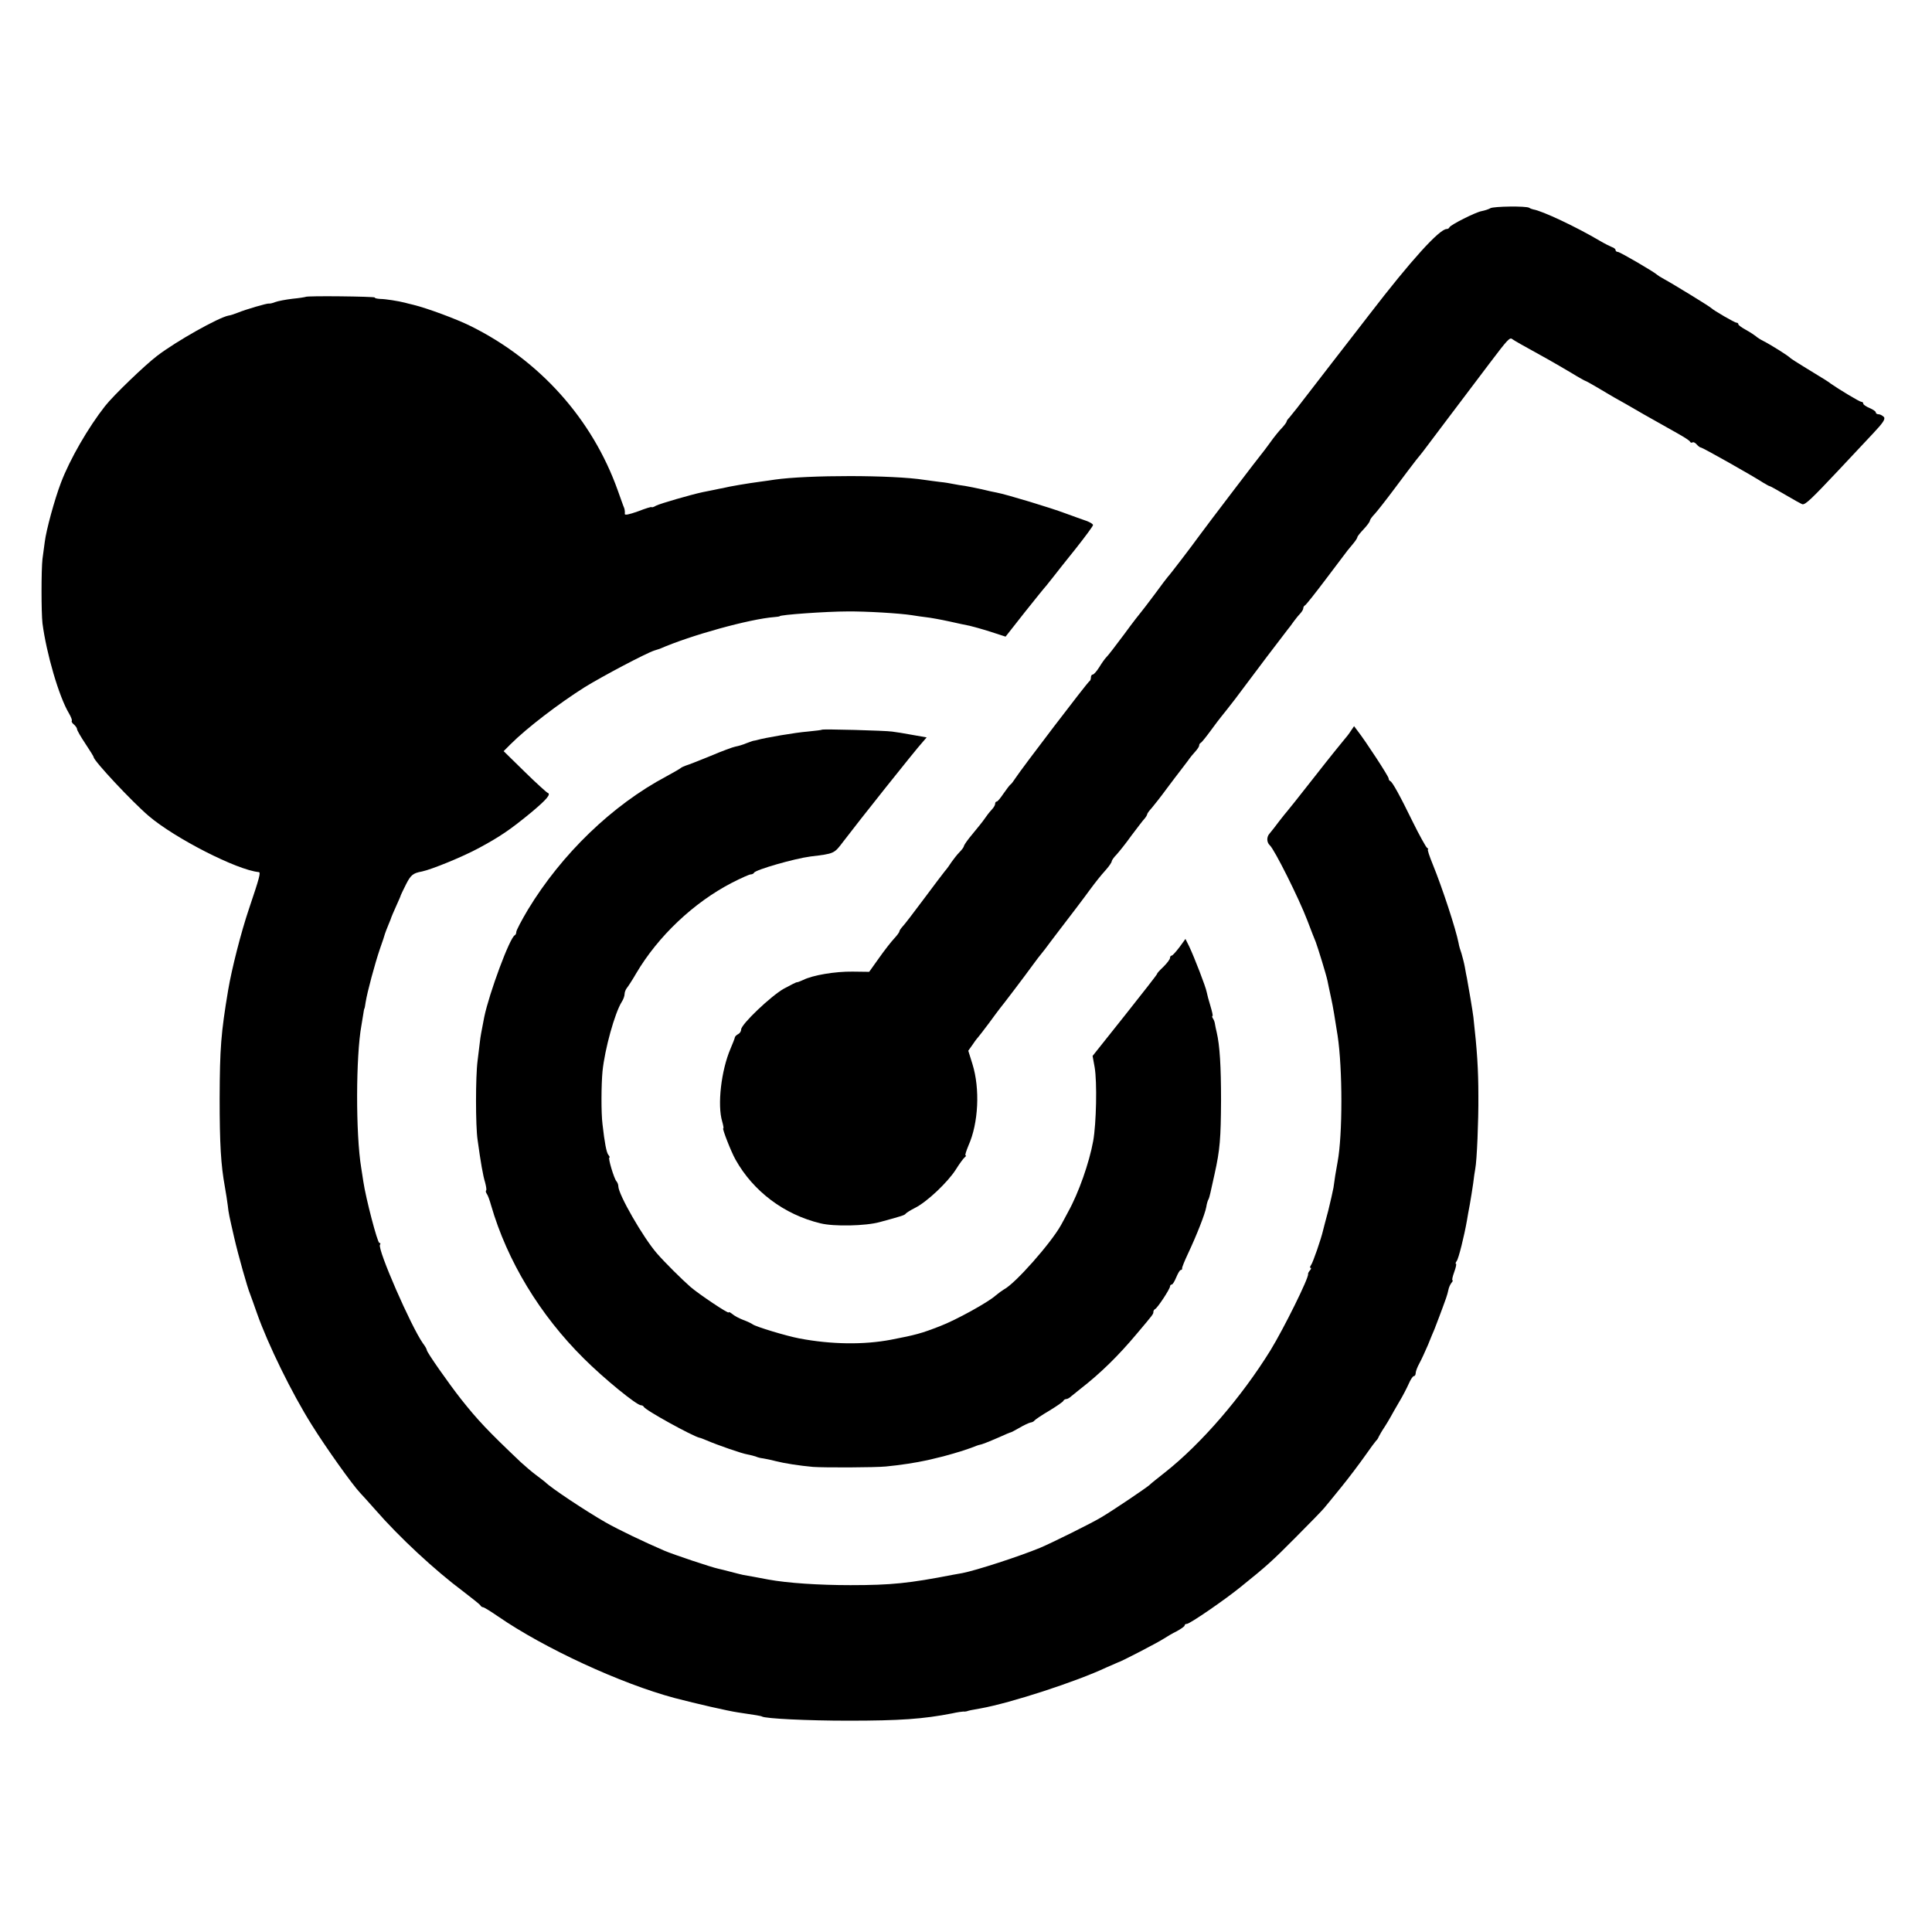 <?xml version="1.0" standalone="no"?>
<!DOCTYPE svg PUBLIC "-//W3C//DTD SVG 20010904//EN"
 "http://www.w3.org/TR/2001/REC-SVG-20010904/DTD/svg10.dtd">
<svg version="1.0" xmlns="http://www.w3.org/2000/svg"
 width="928pt" height="928pt" viewBox="0 0 928 928"
 preserveAspectRatio="xMidYMid meet">
<g transform="translate(0,928) scale(0.1,-0.1)"
fill="#000000" stroke="none">
<path d="M7159 8280 c-8 -5 -27 -11 -42 -14 -29 -5 -150 -66 -155 -78 -2 -5
-8 -8 -13 -8 -35 0 -171 -150 -371 -410 -15 -19 -93 -121 -175 -226 -81 -105
-159 -206 -173 -224 -14 -18 -31 -39 -37 -46 -7 -7 -13 -15 -13 -19 0 -3 -10
-17 -22 -30 -13 -13 -39 -45 -58 -72 -19 -26 -37 -50 -40 -53 -6 -6 -263 -343
-300 -394 -33 -46 -143 -190 -150 -196 -3 -3 -32 -41 -64 -85 -33 -44 -62 -82
-65 -85 -3 -3 -40 -50 -80 -105 -41 -55 -80 -106 -87 -112 -7 -7 -22 -28 -34
-48 -12 -19 -26 -35 -31 -35 -5 0 -9 -6 -9 -14 0 -8 -3 -16 -7 -18 -8 -3 -326
-420 -355 -465 -9 -14 -20 -29 -25 -32 -4 -3 -19 -23 -33 -43 -14 -21 -28 -38
-32 -38 -5 0 -8 -5 -8 -11 0 -6 -6 -16 -12 -23 -7 -7 -22 -25 -33 -41 -19 -27
-26 -35 -80 -101 -14 -18 -25 -35 -25 -38 0 -4 -9 -17 -21 -29 -12 -12 -28
-33 -38 -47 -9 -14 -23 -34 -33 -45 -9 -11 -55 -72 -102 -135 -47 -63 -92
-122 -101 -131 -8 -9 -15 -19 -15 -23 0 -4 -11 -19 -25 -34 -14 -15 -47 -57
-73 -94 l-47 -66 -80 1 c-84 1 -191 -17 -237 -40 -15 -7 -29 -12 -30 -11 -2 1
-30 -13 -63 -31 -63 -36 -205 -171 -205 -196 0 -8 -6 -18 -14 -22 -8 -4 -15
-11 -16 -15 0 -4 -10 -29 -21 -55 -45 -105 -64 -271 -40 -350 5 -18 8 -33 5
-33 -6 0 37 -111 59 -150 85 -152 233 -264 408 -306 63 -16 217 -13 285 6 107
29 119 33 124 40 3 4 23 17 45 28 58 29 157 123 196 184 18 29 38 56 44 60 5
4 7 8 3 8 -4 0 3 21 14 48 48 107 56 272 19 391 l-20 64 22 31 c11 17 24 33
27 36 3 3 25 32 50 65 24 33 48 65 52 70 12 14 123 160 159 210 16 22 35 47
42 55 7 8 26 33 42 55 17 22 33 44 38 50 41 53 136 178 149 197 32 43 53 70
81 101 15 17 27 35 27 40 0 4 10 19 23 32 12 13 45 54 72 92 28 37 56 74 63
81 6 7 12 17 12 20 0 4 10 18 23 32 12 14 45 56 72 93 28 37 57 76 66 87 8 10
24 31 35 46 10 15 27 35 37 46 9 10 17 22 17 27 0 5 3 11 8 13 4 2 25 28 47
58 22 30 46 62 53 70 7 8 35 44 63 80 62 82 49 65 154 205 50 66 95 125 100
131 6 7 19 24 30 40 11 15 26 33 33 40 6 7 12 17 12 22 0 6 4 12 8 14 5 2 50
59 102 128 52 69 98 130 102 135 5 6 17 21 28 34 11 13 20 27 20 31 0 4 14 21
30 38 17 18 30 36 30 41 0 4 10 19 23 32 12 13 56 69 97 124 41 55 87 116 102
135 16 19 32 40 36 45 7 9 185 246 317 420 87 115 97 126 109 116 11 -8 50
-30 166 -94 30 -17 84 -48 119 -69 34 -21 65 -38 67 -38 2 0 27 -14 56 -31 29
-18 67 -39 83 -49 17 -9 80 -45 140 -80 61 -34 135 -76 165 -93 30 -17 57 -34
58 -39 2 -4 7 -6 12 -3 4 3 13 -2 20 -10 7 -8 16 -15 21 -15 7 0 240 -131 299
-169 14 -8 27 -16 30 -16 3 0 37 -19 76 -42 39 -23 75 -43 81 -45 14 -4 45 26
173 162 58 62 133 142 167 178 48 51 60 69 52 79 -7 7 -18 13 -25 13 -8 0 -14
4 -14 9 0 5 -13 14 -30 21 -16 7 -30 16 -30 21 0 5 -4 9 -10 9 -8 0 -109 61
-146 87 -11 9 -19 14 -119 75 -38 23 -72 45 -75 48 -10 11 -91 62 -130 82 -14
7 -30 17 -36 23 -6 5 -27 19 -47 30 -20 11 -37 23 -37 27 0 5 -4 8 -9 8 -9 0
-110 59 -121 70 -6 7 -187 118 -228 140 -15 8 -29 17 -32 20 -13 13 -179 110
-189 110 -6 0 -11 4 -11 9 0 5 -8 11 -17 14 -10 4 -36 17 -58 30 -115 68 -277
144 -320 151 -5 1 -14 4 -20 8 -15 9 -168 7 -186 -2z"/>
<path d="M1468 7854 c-2 -1 -30 -6 -63 -9 -33 -4 -70 -11 -83 -16 -12 -5 -26
-8 -30 -7 -8 2 -111 -28 -150 -44 -15 -6 -35 -13 -45 -14 -49 -10 -249 -122
-342 -193 -58 -44 -210 -190 -250 -241 -81 -103 -169 -255 -212 -368 -31 -81
-71 -228 -78 -285 -3 -23 -8 -60 -11 -82 -6 -51 -6 -257 0 -309 19 -145 79
-352 127 -432 10 -17 16 -33 14 -36 -3 -3 1 -11 10 -18 8 -7 15 -17 15 -22 0
-6 18 -37 40 -70 22 -33 40 -62 40 -65 0 -17 185 -215 265 -283 126 -107 423
-259 528 -269 10 -1 4 -25 -47 -176 -38 -112 -83 -289 -100 -390 -35 -209 -40
-280 -41 -520 0 -220 6 -321 25 -425 5 -30 12 -71 14 -90 4 -38 7 -50 31 -155
19 -83 64 -242 76 -270 4 -11 20 -54 34 -95 52 -147 166 -381 263 -535 68
-109 194 -286 232 -326 8 -8 41 -45 73 -81 115 -132 285 -290 423 -393 43 -33
81 -63 82 -67 2 -4 8 -8 12 -8 5 0 37 -20 72 -44 222 -153 590 -323 848 -392
107 -28 256 -62 303 -69 88 -13 112 -17 117 -20 17 -10 216 -20 415 -20 247 0
360 8 498 35 26 6 51 9 55 9 4 -1 10 0 15 1 12 4 20 6 67 14 145 26 461 129
605 197 28 12 52 23 55 24 10 1 195 97 220 114 14 9 42 26 63 36 20 11 37 23
37 27 0 5 5 8 11 8 14 0 183 116 259 178 123 99 149 122 264 238 67 67 128
130 136 140 9 10 45 55 81 99 36 44 87 112 114 150 27 39 52 72 55 75 4 3 10
12 13 20 4 8 16 29 27 45 11 17 24 39 30 50 6 11 24 43 40 70 17 28 37 67 46
87 9 21 20 38 25 38 5 0 9 7 9 15 0 8 8 29 18 47 10 18 28 58 41 88 12 30 26
64 31 75 7 18 37 96 56 150 4 11 9 29 11 39 2 11 8 25 14 33 6 7 9 13 6 13 -4
0 0 18 8 40 8 22 12 40 8 40 -3 0 -1 6 4 13 9 11 36 120 49 194 2 15 9 51 14
78 5 28 12 73 16 100 3 28 8 59 10 70 8 40 16 234 15 350 0 128 -6 220 -24
380 -3 26 -23 145 -31 187 -2 7 -6 31 -10 53 -4 22 -12 51 -16 65 -5 14 -12
36 -14 50 -13 67 -78 265 -124 378 -16 39 -27 72 -23 72 3 0 1 4 -5 8 -5 4
-36 59 -67 122 -64 131 -99 194 -109 198 -5 2 -8 8 -8 13 0 10 -112 181 -148
227 l-18 24 -17 -25 c-8 -13 -22 -30 -29 -38 -7 -8 -72 -88 -143 -179 -71 -91
-132 -167 -135 -170 -3 -3 -19 -23 -36 -45 -16 -22 -37 -48 -46 -59 -15 -16
-14 -42 1 -56 22 -19 140 -255 180 -360 18 -47 36 -94 41 -105 11 -30 50 -156
56 -185 5 -24 7 -35 19 -90 6 -25 19 -103 30 -175 24 -159 24 -477 0 -605 -8
-42 -16 -93 -20 -125 -3 -16 -14 -66 -25 -110 -12 -44 -23 -87 -25 -95 -9 -40
-49 -156 -58 -167 -5 -7 -6 -13 -2 -13 4 0 3 -6 -3 -12 -6 -7 -10 -15 -9 -18
4 -18 -116 -260 -180 -365 -139 -225 -333 -450 -508 -588 -33 -26 -67 -53 -75
-61 -16 -14 -171 -119 -230 -154 -44 -27 -242 -125 -295 -147 -102 -42 -306
-108 -372 -121 -13 -2 -33 -6 -45 -8 -211 -41 -296 -50 -493 -50 -152 0 -303
10 -395 27 -35 7 -102 19 -120 22 -8 2 -35 8 -60 15 -25 7 -52 13 -60 15 -30
6 -216 68 -260 87 -93 40 -219 100 -282 136 -91 52 -262 165 -288 192 -3 3
-23 18 -44 34 -22 16 -55 45 -75 63 -157 149 -207 202 -287 303 -62 79 -164
225 -164 235 0 4 -8 19 -19 33 -57 81 -219 452 -206 473 4 5 2 9 -3 9 -9 0
-65 214 -77 295 -3 22 -8 51 -10 65 -27 162 -26 539 1 685 3 17 7 41 9 55 2
14 4 25 5 25 1 0 4 14 6 30 8 51 45 187 68 255 13 36 24 70 25 75 2 6 9 25 17
44 8 18 14 35 14 36 0 1 10 24 22 51 12 27 23 51 23 54 1 3 12 26 25 52 23 45
33 54 77 62 47 10 194 70 272 112 104 56 152 89 253 172 75 63 96 88 78 94 -5
2 -55 47 -110 101 l-101 99 33 33 c78 78 231 195 356 274 86 53 292 162 334
176 13 4 25 8 28 9 146 64 431 143 550 152 14 1 25 3 25 4 0 7 225 23 325 23
91 1 253 -9 310 -18 19 -3 51 -8 70 -10 19 -2 69 -11 110 -20 41 -9 85 -19 98
-21 13 -3 57 -15 98 -28 l74 -24 92 117 c51 64 97 121 103 127 5 6 21 26 35
44 14 18 62 79 108 136 45 57 82 107 82 112 0 5 -15 14 -32 20 -18 6 -64 23
-103 37 -66 25 -280 90 -328 99 -12 2 -44 9 -72 16 -27 6 -63 13 -80 16 -16 2
-41 6 -55 9 -14 3 -43 8 -65 10 -22 3 -56 7 -75 10 -152 24 -561 24 -720 1
-14 -2 -45 -7 -70 -10 -54 -7 -150 -23 -180 -31 -3 0 -21 -4 -40 -8 -19 -4
-44 -9 -55 -11 -56 -12 -205 -55 -224 -65 -11 -7 -21 -9 -21 -7 0 3 -29 -6
-65 -20 -45 -16 -65 -20 -64 -12 1 7 0 20 -3 28 -4 8 -17 47 -31 85 -122 342
-375 625 -707 789 -66 33 -209 86 -275 102 -16 4 -34 8 -40 10 -31 8 -94 18
-117 18 -16 1 -28 3 -28 7 0 5 -327 9 -332 3z"/>
<path d="M3948 5775 c-2 -2 -32 -5 -69 -9 -54 -4 -208 -30 -244 -41 -5 -1 -12
-3 -15 -3 -3 0 -18 -6 -35 -12 -16 -7 -40 -14 -52 -16 -12 -2 -66 -22 -120
-45 -54 -22 -107 -43 -118 -46 -11 -4 -22 -9 -25 -12 -3 -3 -34 -21 -69 -40
-260 -138 -503 -373 -665 -640 -31 -52 -56 -100 -56 -107 0 -7 -3 -14 -7 -16
-24 -10 -123 -278 -147 -393 -14 -73 -18 -92 -21 -120 -2 -16 -7 -57 -11 -90
-10 -75 -10 -314 0 -380 15 -109 26 -172 36 -204 5 -19 8 -37 5 -39 -3 -3 -1
-10 3 -16 5 -6 14 -31 21 -56 77 -266 234 -526 445 -735 96 -96 254 -225 275
-225 5 0 11 -3 13 -7 6 -16 236 -142 268 -149 3 0 19 -6 35 -13 54 -23 169
-63 195 -67 14 -3 32 -7 40 -10 8 -4 24 -8 35 -9 11 -2 38 -7 60 -13 43 -11
114 -22 180 -28 56 -4 301 -3 350 2 72 7 143 18 198 30 9 2 27 6 38 9 43 9
135 36 172 50 20 8 39 15 42 15 9 1 40 13 93 36 29 13 54 24 57 24 2 0 21 10
42 22 20 12 44 23 52 25 8 1 17 5 20 10 3 4 35 26 71 47 36 22 67 43 68 48 2
4 8 8 14 8 5 0 16 6 23 13 8 6 29 23 46 37 95 74 180 157 268 262 82 97 81 96
81 107 0 5 4 11 8 13 11 4 72 97 72 109 0 5 4 9 8 9 5 0 14 16 22 35 8 19 17
35 22 35 4 0 7 3 6 8 -1 4 12 36 29 72 41 87 81 189 87 222 2 15 7 31 10 36 3
5 7 19 10 33 3 13 12 54 20 90 26 117 30 171 31 354 0 164 -6 263 -21 327 -3
13 -7 30 -8 38 -1 9 -5 21 -10 28 -4 6 -5 12 -2 12 3 0 -2 21 -10 48 -8 26
-16 56 -18 67 -4 24 -59 166 -84 219 l-18 36 -29 -40 c-17 -22 -33 -40 -37
-40 -5 0 -8 -5 -8 -11 0 -7 -15 -26 -32 -43 -18 -17 -32 -32 -30 -34 1 -1 -68
-90 -154 -198 l-156 -196 10 -55 c12 -71 8 -269 -7 -353 -19 -105 -70 -250
-120 -340 -13 -25 -29 -54 -35 -65 -48 -86 -219 -280 -273 -308 -10 -6 -28
-19 -41 -30 -35 -32 -191 -118 -267 -147 -90 -35 -116 -42 -235 -65 -131 -25
-287 -23 -440 6 -63 12 -209 56 -225 68 -5 4 -26 14 -45 21 -19 7 -43 20 -52
28 -10 8 -18 12 -18 8 0 -8 -141 86 -184 123 -40 35 -124 118 -161 161 -66 76
-185 283 -185 322 0 8 -4 18 -9 24 -11 11 -42 114 -34 114 3 0 1 6 -5 13 -9
11 -18 58 -28 147 -7 55 -6 190 0 254 11 108 59 280 92 333 8 12 14 29 14 38
0 9 5 21 10 28 6 7 27 39 46 72 105 178 276 340 460 435 43 22 83 40 90 40 7
0 14 4 16 8 6 14 194 68 271 78 115 14 113 13 157 71 72 95 347 441 382 479
l19 22 -68 12 c-37 7 -81 14 -98 16 -34 5 -333 13 -337 9z"/>
</g>
</svg>

